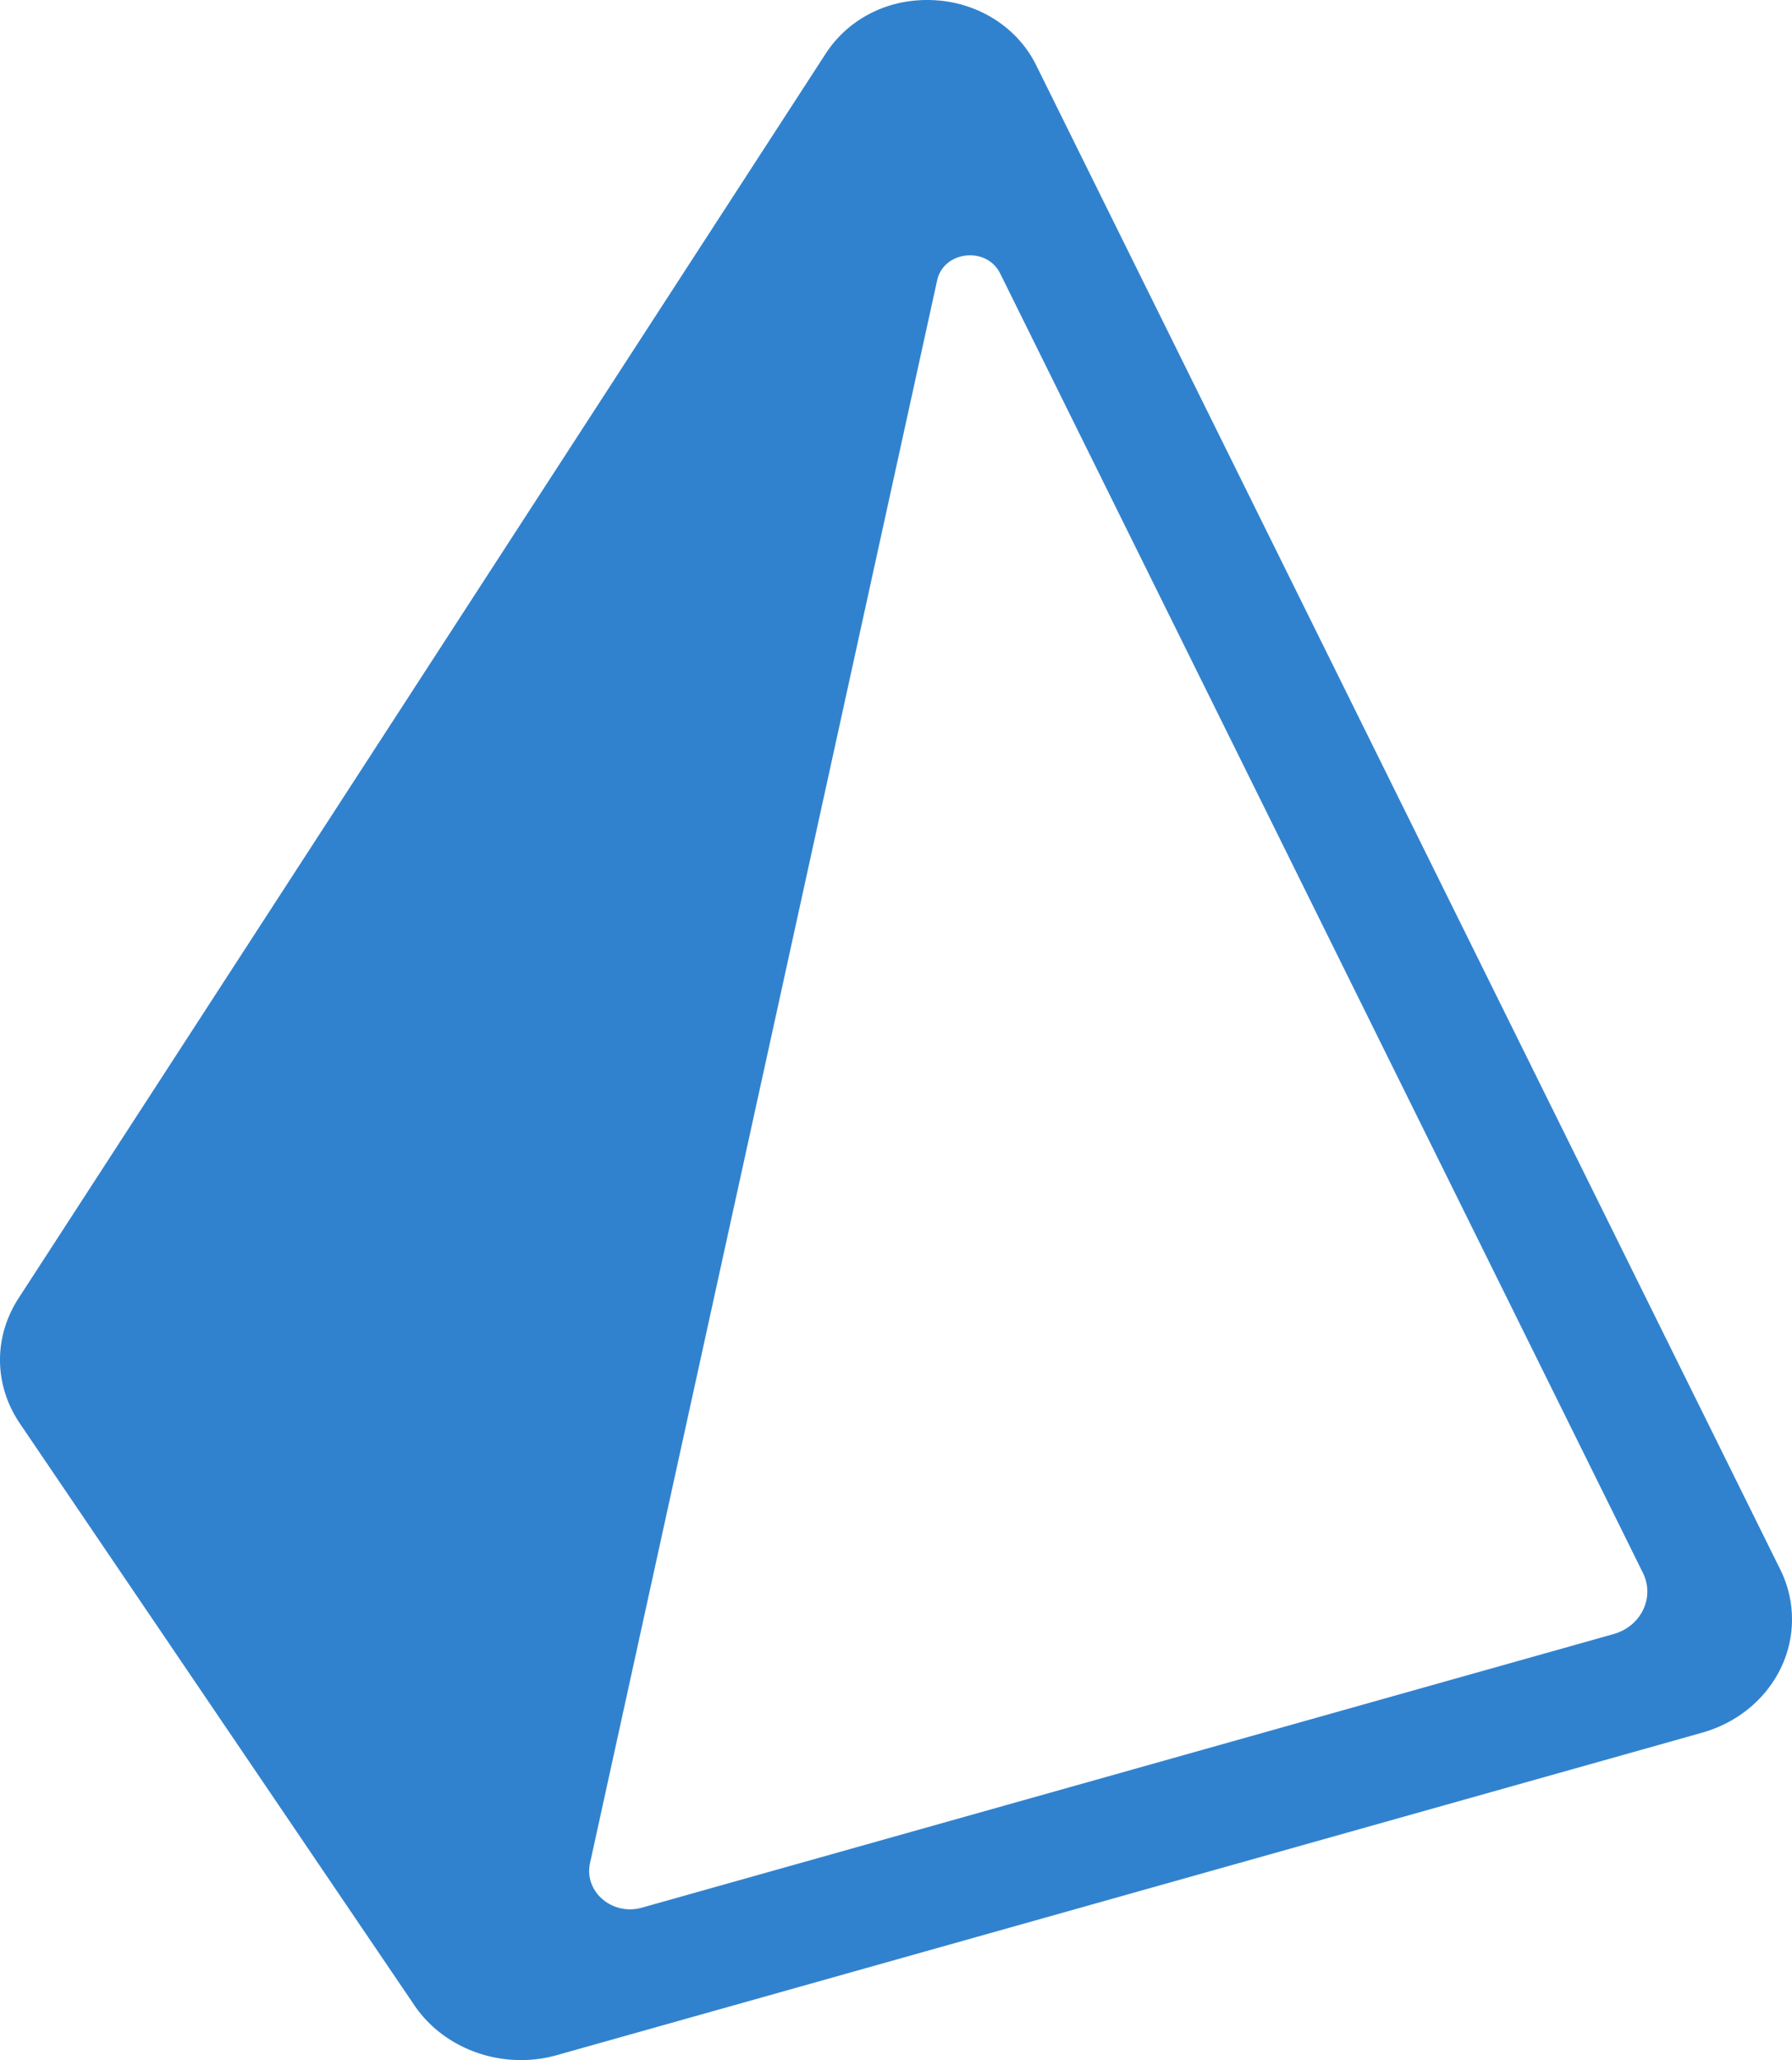 <svg xmlns="http://www.w3.org/2000/svg" width="134" height="154" fill="none"><path fill="url(#a)" fill-rule="evenodd" d="M120.662 122.152 48 142.605c-2.22.626-4.347-1.202-3.88-3.332L70.076 20.958c.486-2.212 3.7-2.564 4.713-.515l48.063 97.136c.906 1.832-.128 3.993-2.191 4.573m12.461-4.825L77.473 4.857c-1.396-2.812-4.309-4.67-7.61-4.842-3.386-.187-6.42 1.367-8.132 4.013L1.376 97.066c-1.87 2.9-1.833 6.475.106 9.339l29.503 43.496c1.758 2.596 4.805 4.099 7.971 4.099.898 0 1.8-.12 2.688-.371l85.639-24.105c2.623-.739 4.768-2.505 5.891-4.847a8.36 8.36 0 0 0-.051-7.35" clip-rule="evenodd"/><defs><linearGradient id="a" x1="67" x2="67" y1="0" y2="176" gradientUnits="userSpaceOnUse"><stop stop-color="#3182CE"/><stop offset="1" stop-color="#3182CE"/></linearGradient></defs></svg>